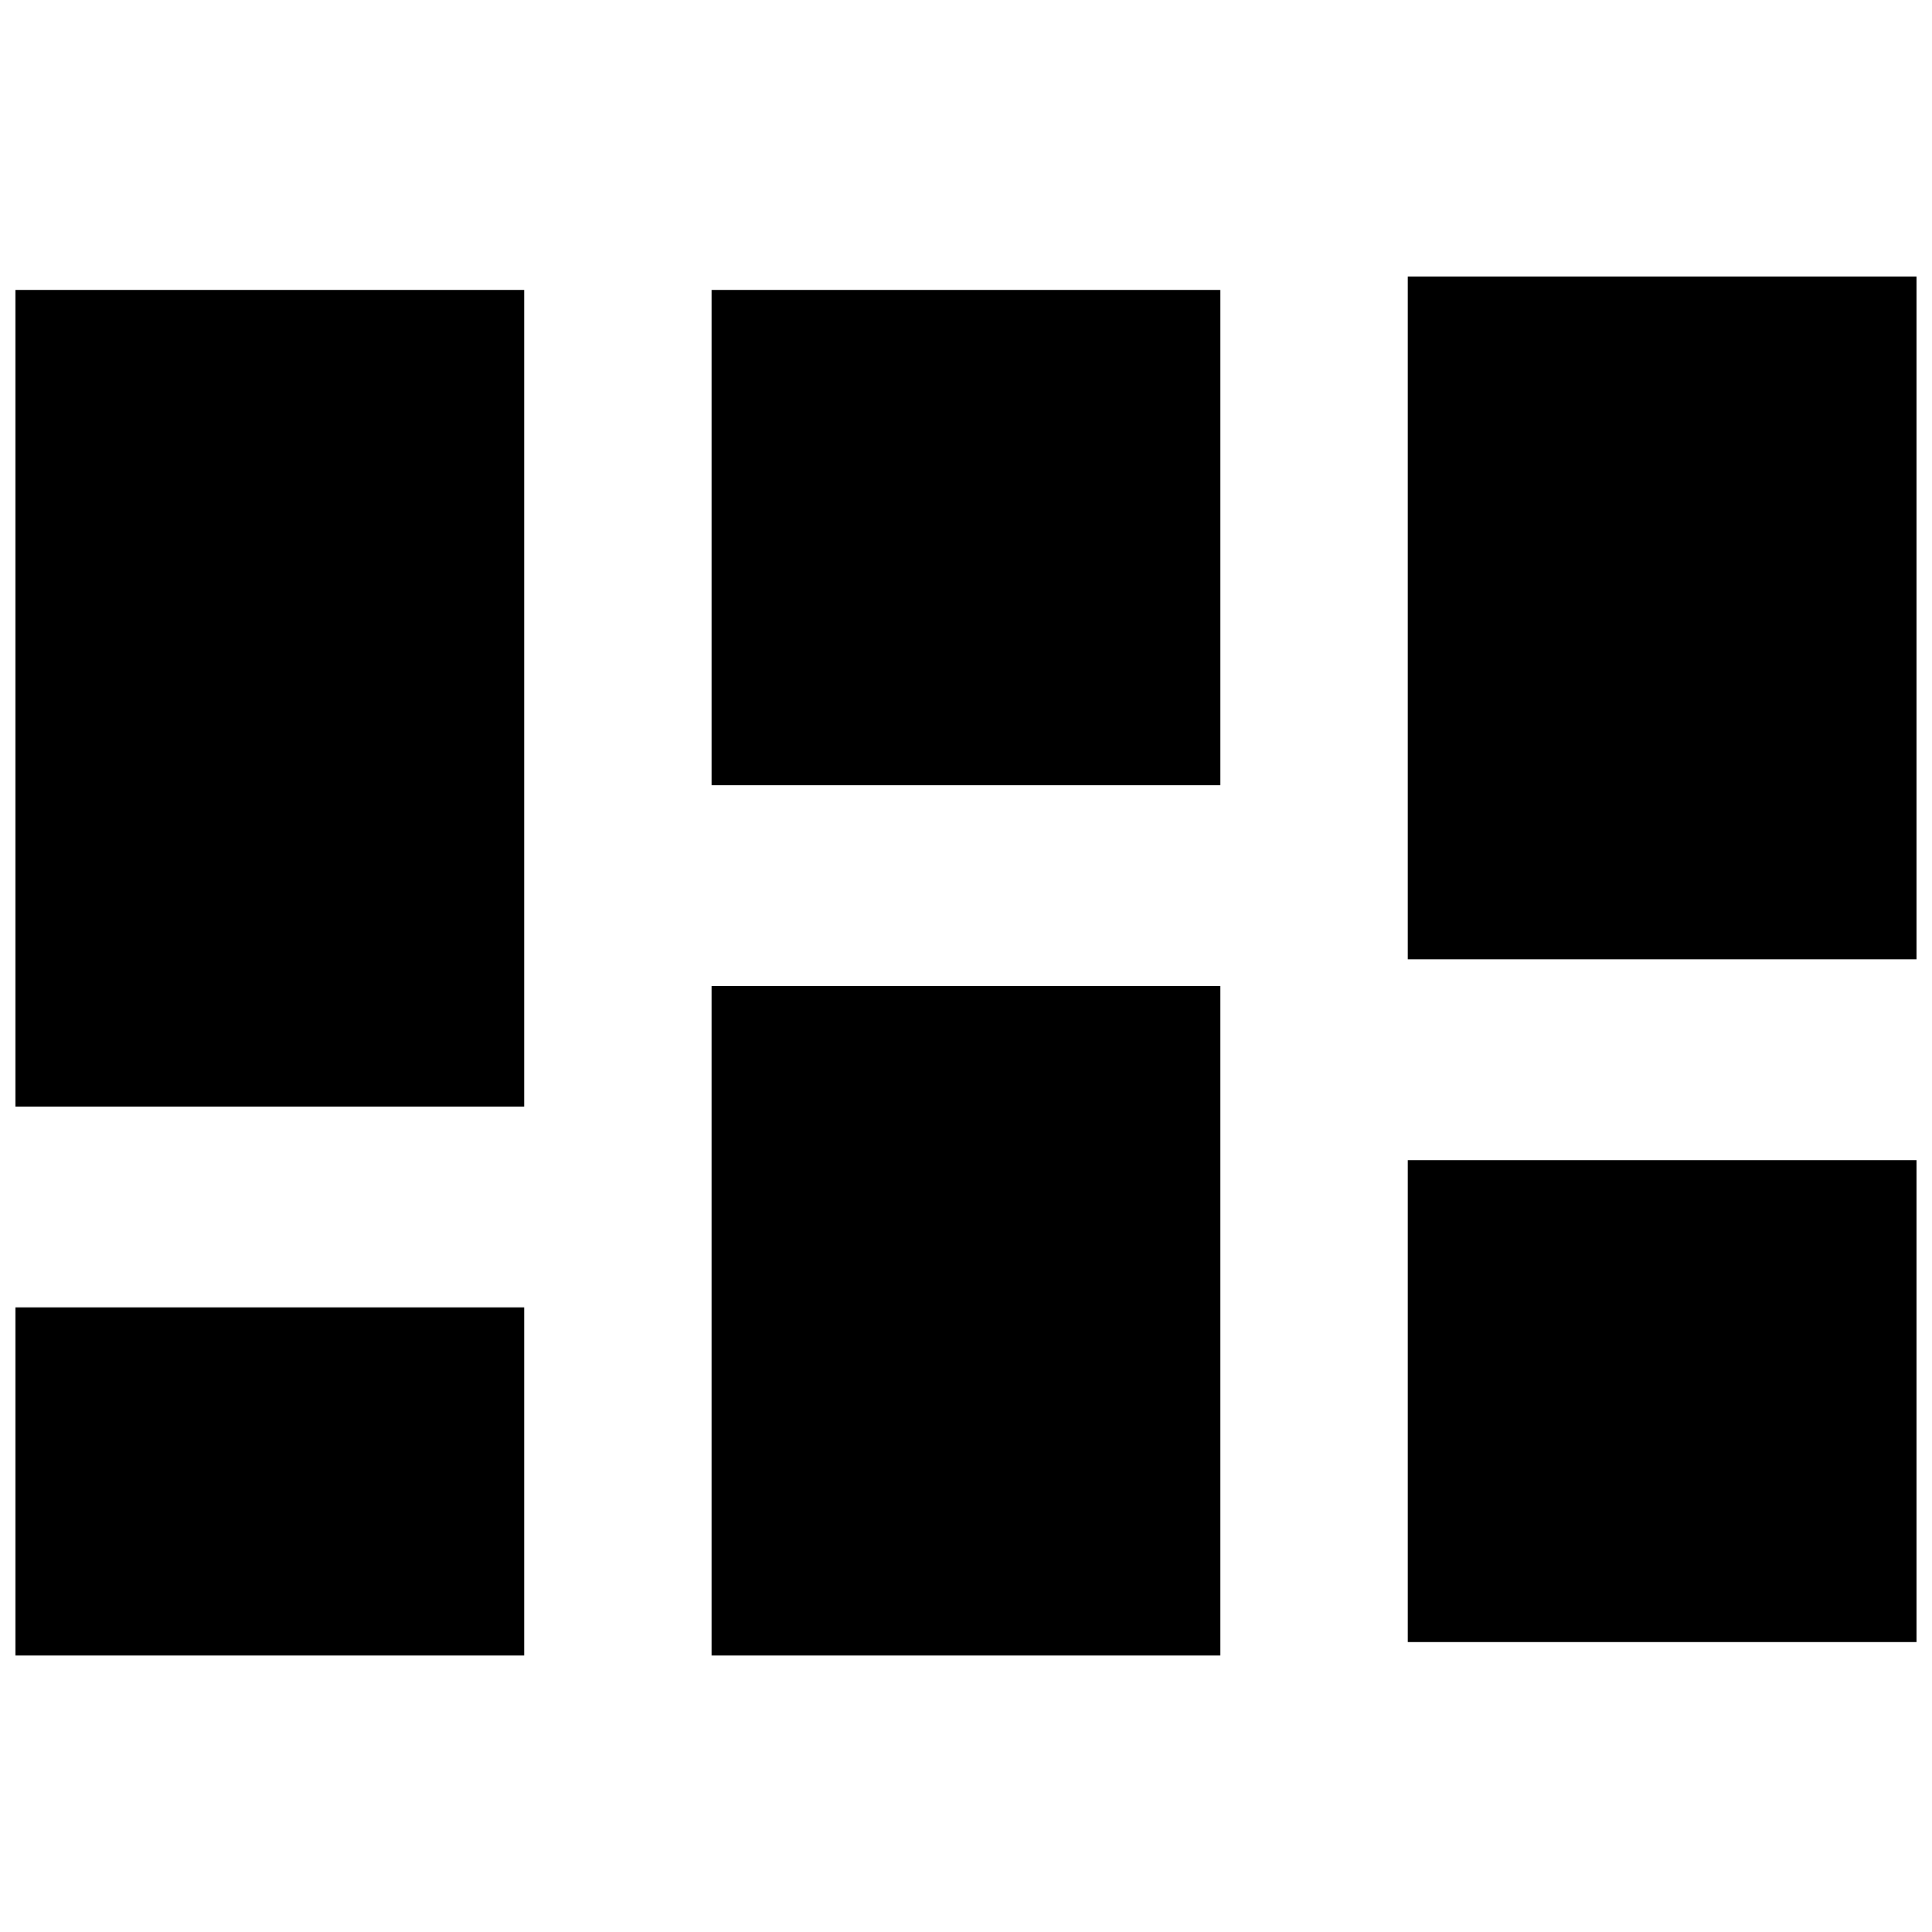 <?xml version="1.0" encoding="UTF-8"?>
<!-- Uploaded to: SVG Repo, www.svgrepo.com, Generator: SVG Repo Mixer Tools -->
<svg width="800px" height="800px" version="1.1" viewBox="144 144 512 512" xmlns="http://www.w3.org/2000/svg">
 <defs>
  <clipPath id="a">
   <path d="m148.09 217h503.81v366h-503.81z"/>
  </clipPath>
 </defs>
 <g clip-path="url(#a)">
  <path d="m148.09 220.83h134.82v216.43h-134.82zm368.99-3.551h134.82v180.95h-134.82zm-184.5 188.04h134.82v177.4h-134.82zm-184.49 85.152h134.82v92.246h-134.82zm368.99-39.027h134.82v127.73h-134.82zm-184.5-230.62h134.82v131.27h-134.82z"/>
 </g>
</svg>